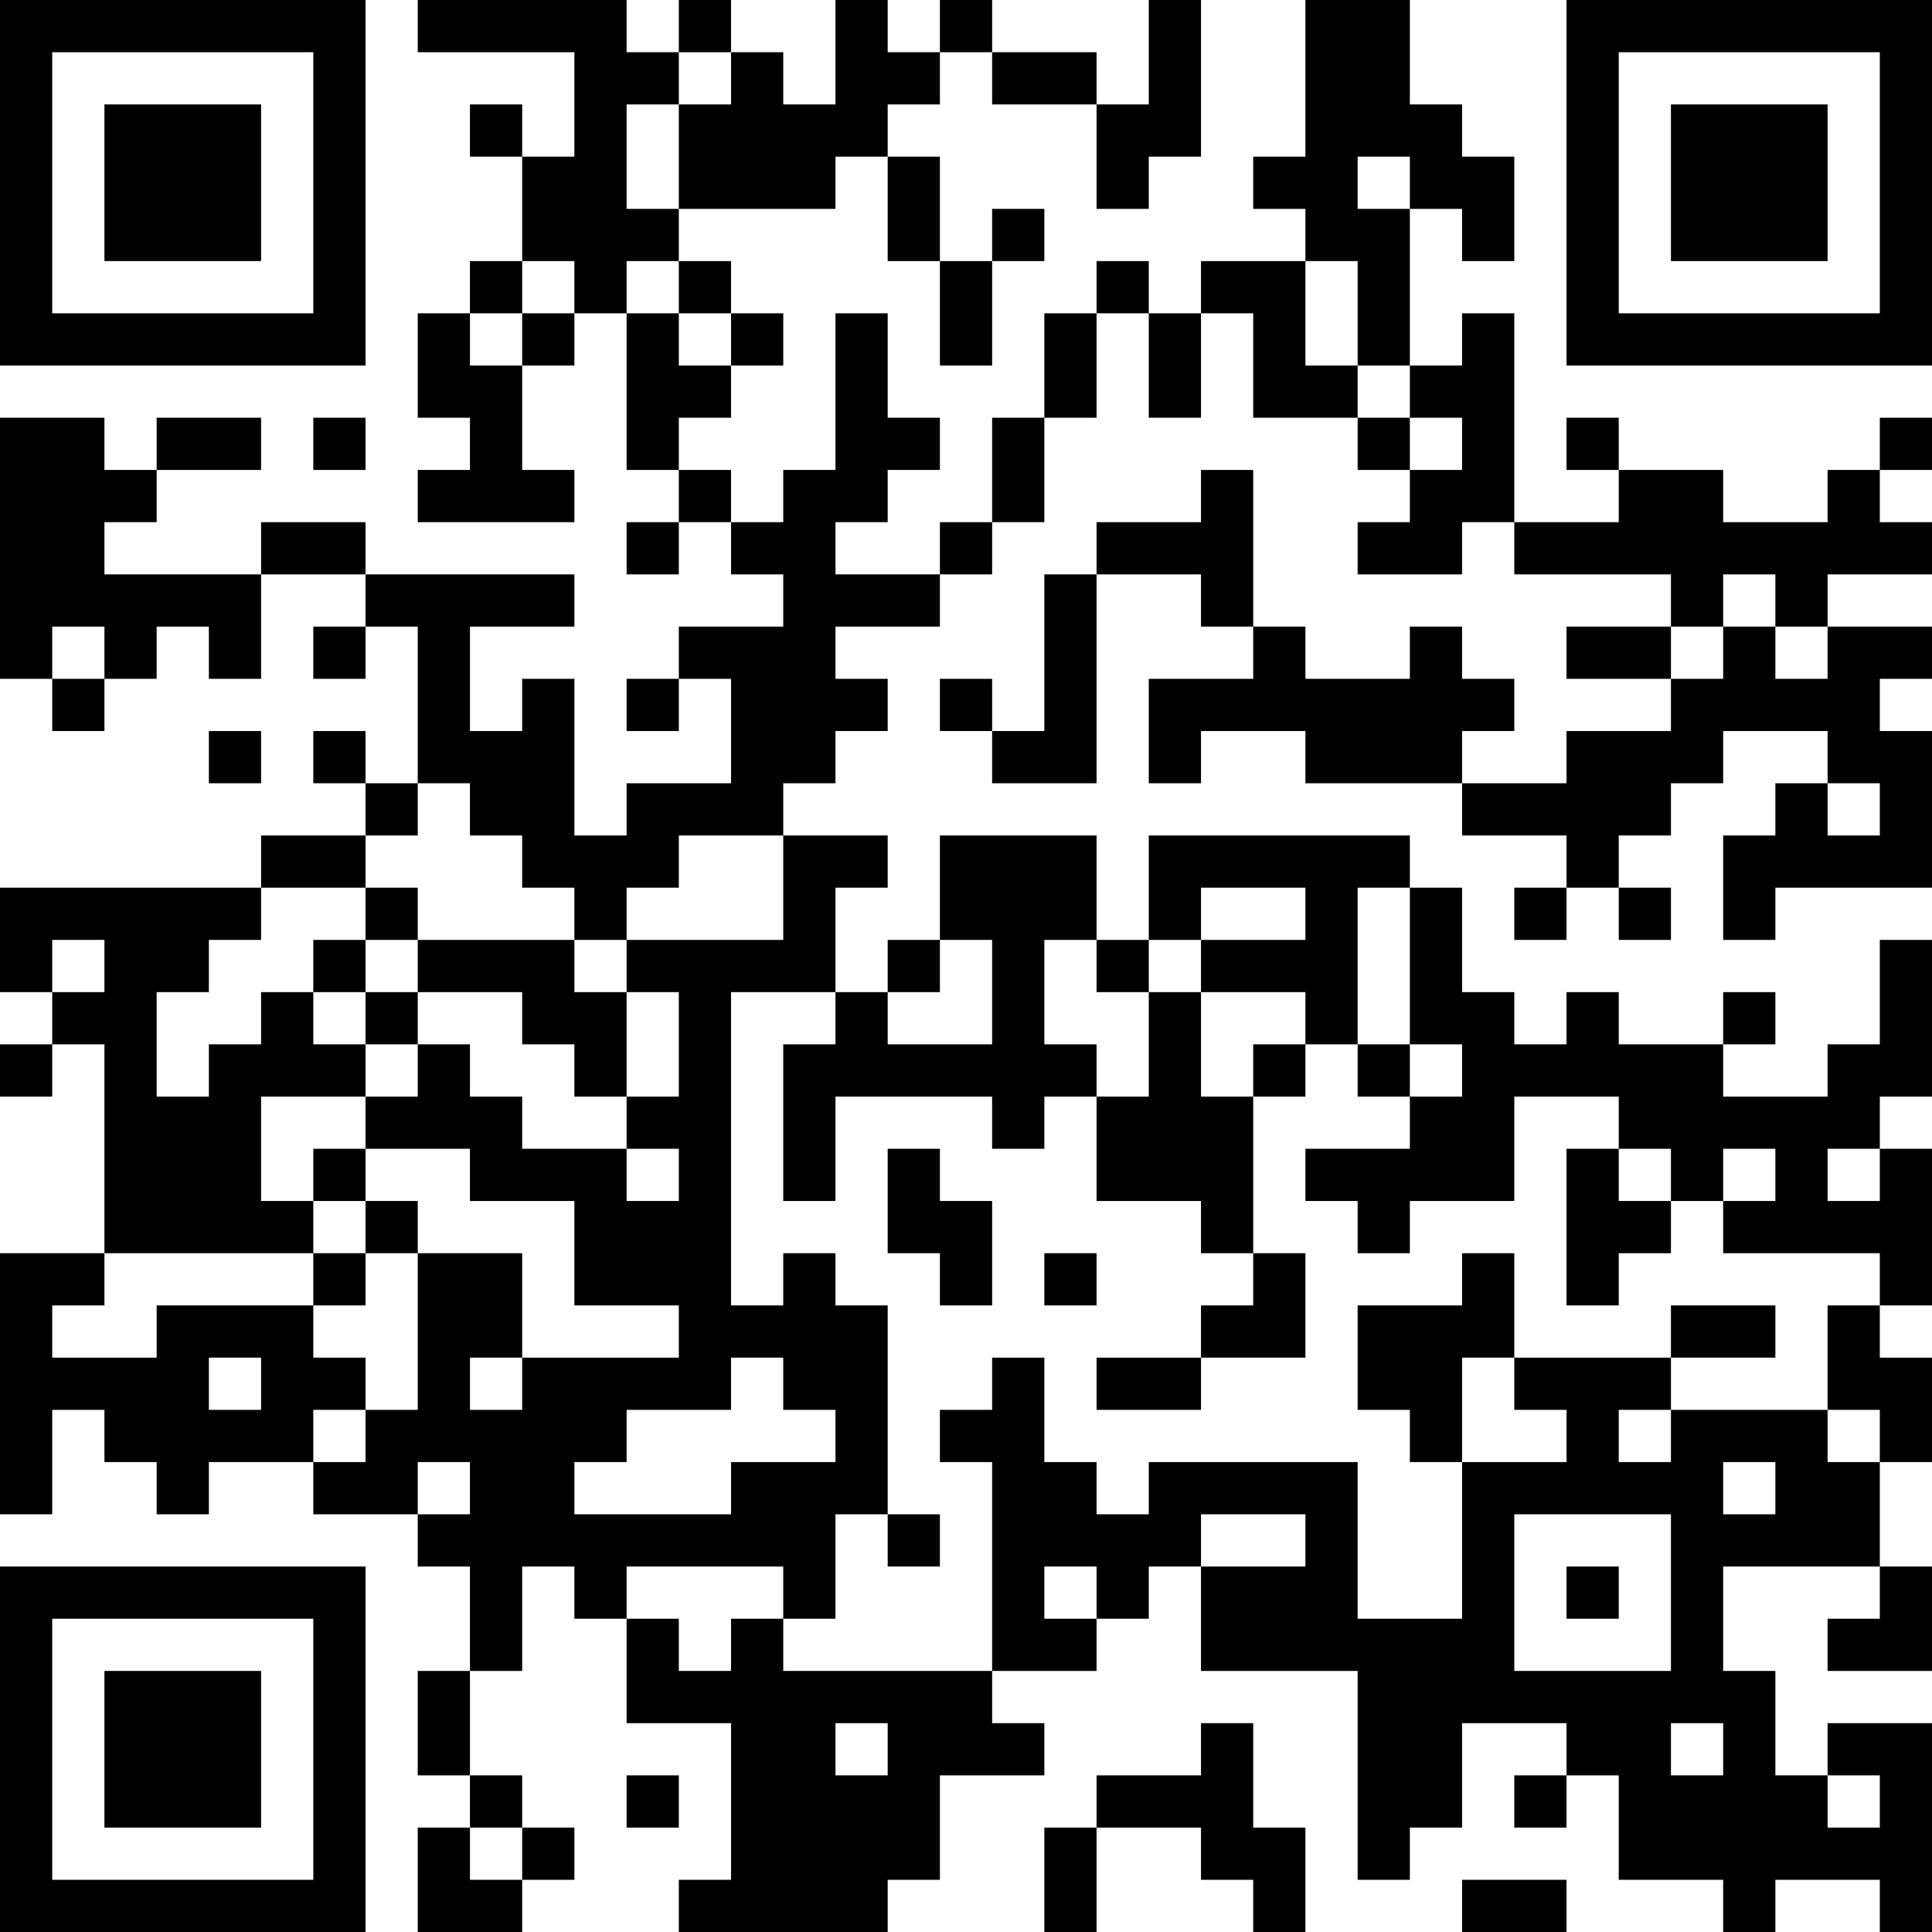<?xml version="1.0" encoding="UTF-8"?>
<svg xmlns="http://www.w3.org/2000/svg" version="1.1" width="400" height="400" viewBox="0 0 400 400"><rect x="0" y="0" width="400" height="400" fill="#ffffff"/><g transform="scale(10.811)"><g transform="translate(0,0)"><path fill-rule="evenodd" d="M8 0L8 1L11 1L11 3L10 3L10 2L9 2L9 3L10 3L10 5L9 5L9 6L8 6L8 8L9 8L9 9L8 9L8 10L11 10L11 9L10 9L10 7L11 7L11 6L12 6L12 9L13 9L13 10L12 10L12 11L13 11L13 10L14 10L14 11L15 11L15 12L13 12L13 13L12 13L12 14L13 14L13 13L14 13L14 15L12 15L12 16L11 16L11 13L10 13L10 14L9 14L9 12L11 12L11 11L7 11L7 10L5 10L5 11L2 11L2 10L3 10L3 9L5 9L5 8L3 8L3 9L2 9L2 8L0 8L0 13L1 13L1 14L2 14L2 13L3 13L3 12L4 12L4 13L5 13L5 11L7 11L7 12L6 12L6 13L7 13L7 12L8 12L8 15L7 15L7 14L6 14L6 15L7 15L7 16L5 16L5 17L0 17L0 19L1 19L1 20L0 20L0 21L1 21L1 20L2 20L2 24L0 24L0 29L1 29L1 27L2 27L2 28L3 28L3 29L4 29L4 28L6 28L6 29L8 29L8 30L9 30L9 32L8 32L8 34L9 34L9 35L8 35L8 37L10 37L10 36L11 36L11 35L10 35L10 34L9 34L9 32L10 32L10 30L11 30L11 31L12 31L12 33L14 33L14 36L13 36L13 37L17 37L17 36L18 36L18 34L20 34L20 33L19 33L19 32L21 32L21 31L22 31L22 30L23 30L23 32L26 32L26 36L27 36L27 35L28 35L28 33L30 33L30 34L29 34L29 35L30 35L30 34L31 34L31 36L33 36L33 37L34 37L34 36L36 36L36 37L37 37L37 33L35 33L35 34L34 34L34 32L33 32L33 30L36 30L36 31L35 31L35 32L37 32L37 30L36 30L36 28L37 28L37 26L36 26L36 25L37 25L37 22L36 22L36 21L37 21L37 18L36 18L36 20L35 20L35 21L33 21L33 20L34 20L34 19L33 19L33 20L31 20L31 19L30 19L30 20L29 20L29 19L28 19L28 17L27 17L27 16L22 16L22 18L21 18L21 16L18 16L18 18L17 18L17 19L16 19L16 17L17 17L17 16L15 16L15 15L16 15L16 14L17 14L17 13L16 13L16 12L18 12L18 11L19 11L19 10L20 10L20 8L21 8L21 6L22 6L22 8L23 8L23 6L24 6L24 8L26 8L26 9L27 9L27 10L26 10L26 11L28 11L28 10L29 10L29 11L32 11L32 12L30 12L30 13L32 13L32 14L30 14L30 15L28 15L28 14L29 14L29 13L28 13L28 12L27 12L27 13L25 13L25 12L24 12L24 9L23 9L23 10L21 10L21 11L20 11L20 14L19 14L19 13L18 13L18 14L19 14L19 15L21 15L21 11L23 11L23 12L24 12L24 13L22 13L22 15L23 15L23 14L25 14L25 15L28 15L28 16L30 16L30 17L29 17L29 18L30 18L30 17L31 17L31 18L32 18L32 17L31 17L31 16L32 16L32 15L33 15L33 14L35 14L35 15L34 15L34 16L33 16L33 18L34 18L34 17L37 17L37 14L36 14L36 13L37 13L37 12L35 12L35 11L37 11L37 10L36 10L36 9L37 9L37 8L36 8L36 9L35 9L35 10L33 10L33 9L31 9L31 8L30 8L30 9L31 9L31 10L29 10L29 6L28 6L28 7L27 7L27 4L28 4L28 5L29 5L29 3L28 3L28 2L27 2L27 0L25 0L25 3L24 3L24 4L25 4L25 5L23 5L23 6L22 6L22 5L21 5L21 6L20 6L20 8L19 8L19 10L18 10L18 11L16 11L16 10L17 10L17 9L18 9L18 8L17 8L17 6L16 6L16 9L15 9L15 10L14 10L14 9L13 9L13 8L14 8L14 7L15 7L15 6L14 6L14 5L13 5L13 4L16 4L16 3L17 3L17 5L18 5L18 7L19 7L19 5L20 5L20 4L19 4L19 5L18 5L18 3L17 3L17 2L18 2L18 1L19 1L19 2L21 2L21 4L22 4L22 3L23 3L23 0L22 0L22 2L21 2L21 1L19 1L19 0L18 0L18 1L17 1L17 0L16 0L16 2L15 2L15 1L14 1L14 0L13 0L13 1L12 1L12 0ZM13 1L13 2L12 2L12 4L13 4L13 2L14 2L14 1ZM26 3L26 4L27 4L27 3ZM10 5L10 6L9 6L9 7L10 7L10 6L11 6L11 5ZM12 5L12 6L13 6L13 7L14 7L14 6L13 6L13 5ZM25 5L25 7L26 7L26 8L27 8L27 9L28 9L28 8L27 8L27 7L26 7L26 5ZM6 8L6 9L7 9L7 8ZM33 11L33 12L32 12L32 13L33 13L33 12L34 12L34 13L35 13L35 12L34 12L34 11ZM1 12L1 13L2 13L2 12ZM4 14L4 15L5 15L5 14ZM8 15L8 16L7 16L7 17L5 17L5 18L4 18L4 19L3 19L3 21L4 21L4 20L5 20L5 19L6 19L6 20L7 20L7 21L5 21L5 23L6 23L6 24L2 24L2 25L1 25L1 26L3 26L3 25L6 25L6 26L7 26L7 27L6 27L6 28L7 28L7 27L8 27L8 24L10 24L10 26L9 26L9 27L10 27L10 26L13 26L13 25L11 25L11 23L9 23L9 22L7 22L7 21L8 21L8 20L9 20L9 21L10 21L10 22L12 22L12 23L13 23L13 22L12 22L12 21L13 21L13 19L12 19L12 18L15 18L15 16L13 16L13 17L12 17L12 18L11 18L11 17L10 17L10 16L9 16L9 15ZM35 15L35 16L36 16L36 15ZM7 17L7 18L6 18L6 19L7 19L7 20L8 20L8 19L10 19L10 20L11 20L11 21L12 21L12 19L11 19L11 18L8 18L8 17ZM23 17L23 18L22 18L22 19L21 19L21 18L20 18L20 20L21 20L21 21L20 21L20 22L19 22L19 21L16 21L16 23L15 23L15 20L16 20L16 19L14 19L14 25L15 25L15 24L16 24L16 25L17 25L17 29L16 29L16 31L15 31L15 30L12 30L12 31L13 31L13 32L14 32L14 31L15 31L15 32L19 32L19 28L18 28L18 27L19 27L19 26L20 26L20 28L21 28L21 29L22 29L22 28L26 28L26 31L28 31L28 28L30 28L30 27L29 27L29 26L32 26L32 27L31 27L31 28L32 28L32 27L35 27L35 28L36 28L36 27L35 27L35 25L36 25L36 24L33 24L33 23L34 23L34 22L33 22L33 23L32 23L32 22L31 22L31 21L29 21L29 23L27 23L27 24L26 24L26 23L25 23L25 22L27 22L27 21L28 21L28 20L27 20L27 17L26 17L26 20L25 20L25 19L23 19L23 18L25 18L25 17ZM1 18L1 19L2 19L2 18ZM7 18L7 19L8 19L8 18ZM18 18L18 19L17 19L17 20L19 20L19 18ZM22 19L22 21L21 21L21 23L23 23L23 24L24 24L24 25L23 25L23 26L21 26L21 27L23 27L23 26L25 26L25 24L24 24L24 21L25 21L25 20L24 20L24 21L23 21L23 19ZM26 20L26 21L27 21L27 20ZM6 22L6 23L7 23L7 24L6 24L6 25L7 25L7 24L8 24L8 23L7 23L7 22ZM17 22L17 24L18 24L18 25L19 25L19 23L18 23L18 22ZM30 22L30 25L31 25L31 24L32 24L32 23L31 23L31 22ZM35 22L35 23L36 23L36 22ZM20 24L20 25L21 25L21 24ZM28 24L28 25L26 25L26 27L27 27L27 28L28 28L28 26L29 26L29 24ZM32 25L32 26L34 26L34 25ZM4 26L4 27L5 27L5 26ZM14 26L14 27L12 27L12 28L11 28L11 29L14 29L14 28L16 28L16 27L15 27L15 26ZM8 28L8 29L9 29L9 28ZM33 28L33 29L34 29L34 28ZM17 29L17 30L18 30L18 29ZM23 29L23 30L25 30L25 29ZM29 29L29 32L32 32L32 29ZM20 30L20 31L21 31L21 30ZM30 30L30 31L31 31L31 30ZM16 33L16 34L17 34L17 33ZM23 33L23 34L21 34L21 35L20 35L20 37L21 37L21 35L23 35L23 36L24 36L24 37L25 37L25 35L24 35L24 33ZM32 33L32 34L33 34L33 33ZM12 34L12 35L13 35L13 34ZM35 34L35 35L36 35L36 34ZM9 35L9 36L10 36L10 35ZM28 36L28 37L30 37L30 36ZM0 0L0 7L7 7L7 0ZM1 1L1 6L6 6L6 1ZM2 2L2 5L5 5L5 2ZM30 0L30 7L37 7L37 0ZM31 1L31 6L36 6L36 1ZM32 2L32 5L35 5L35 2ZM0 30L0 37L7 37L7 30ZM1 31L1 36L6 36L6 31ZM2 32L2 35L5 35L5 32Z" fill="#000000"/></g></g></svg>
